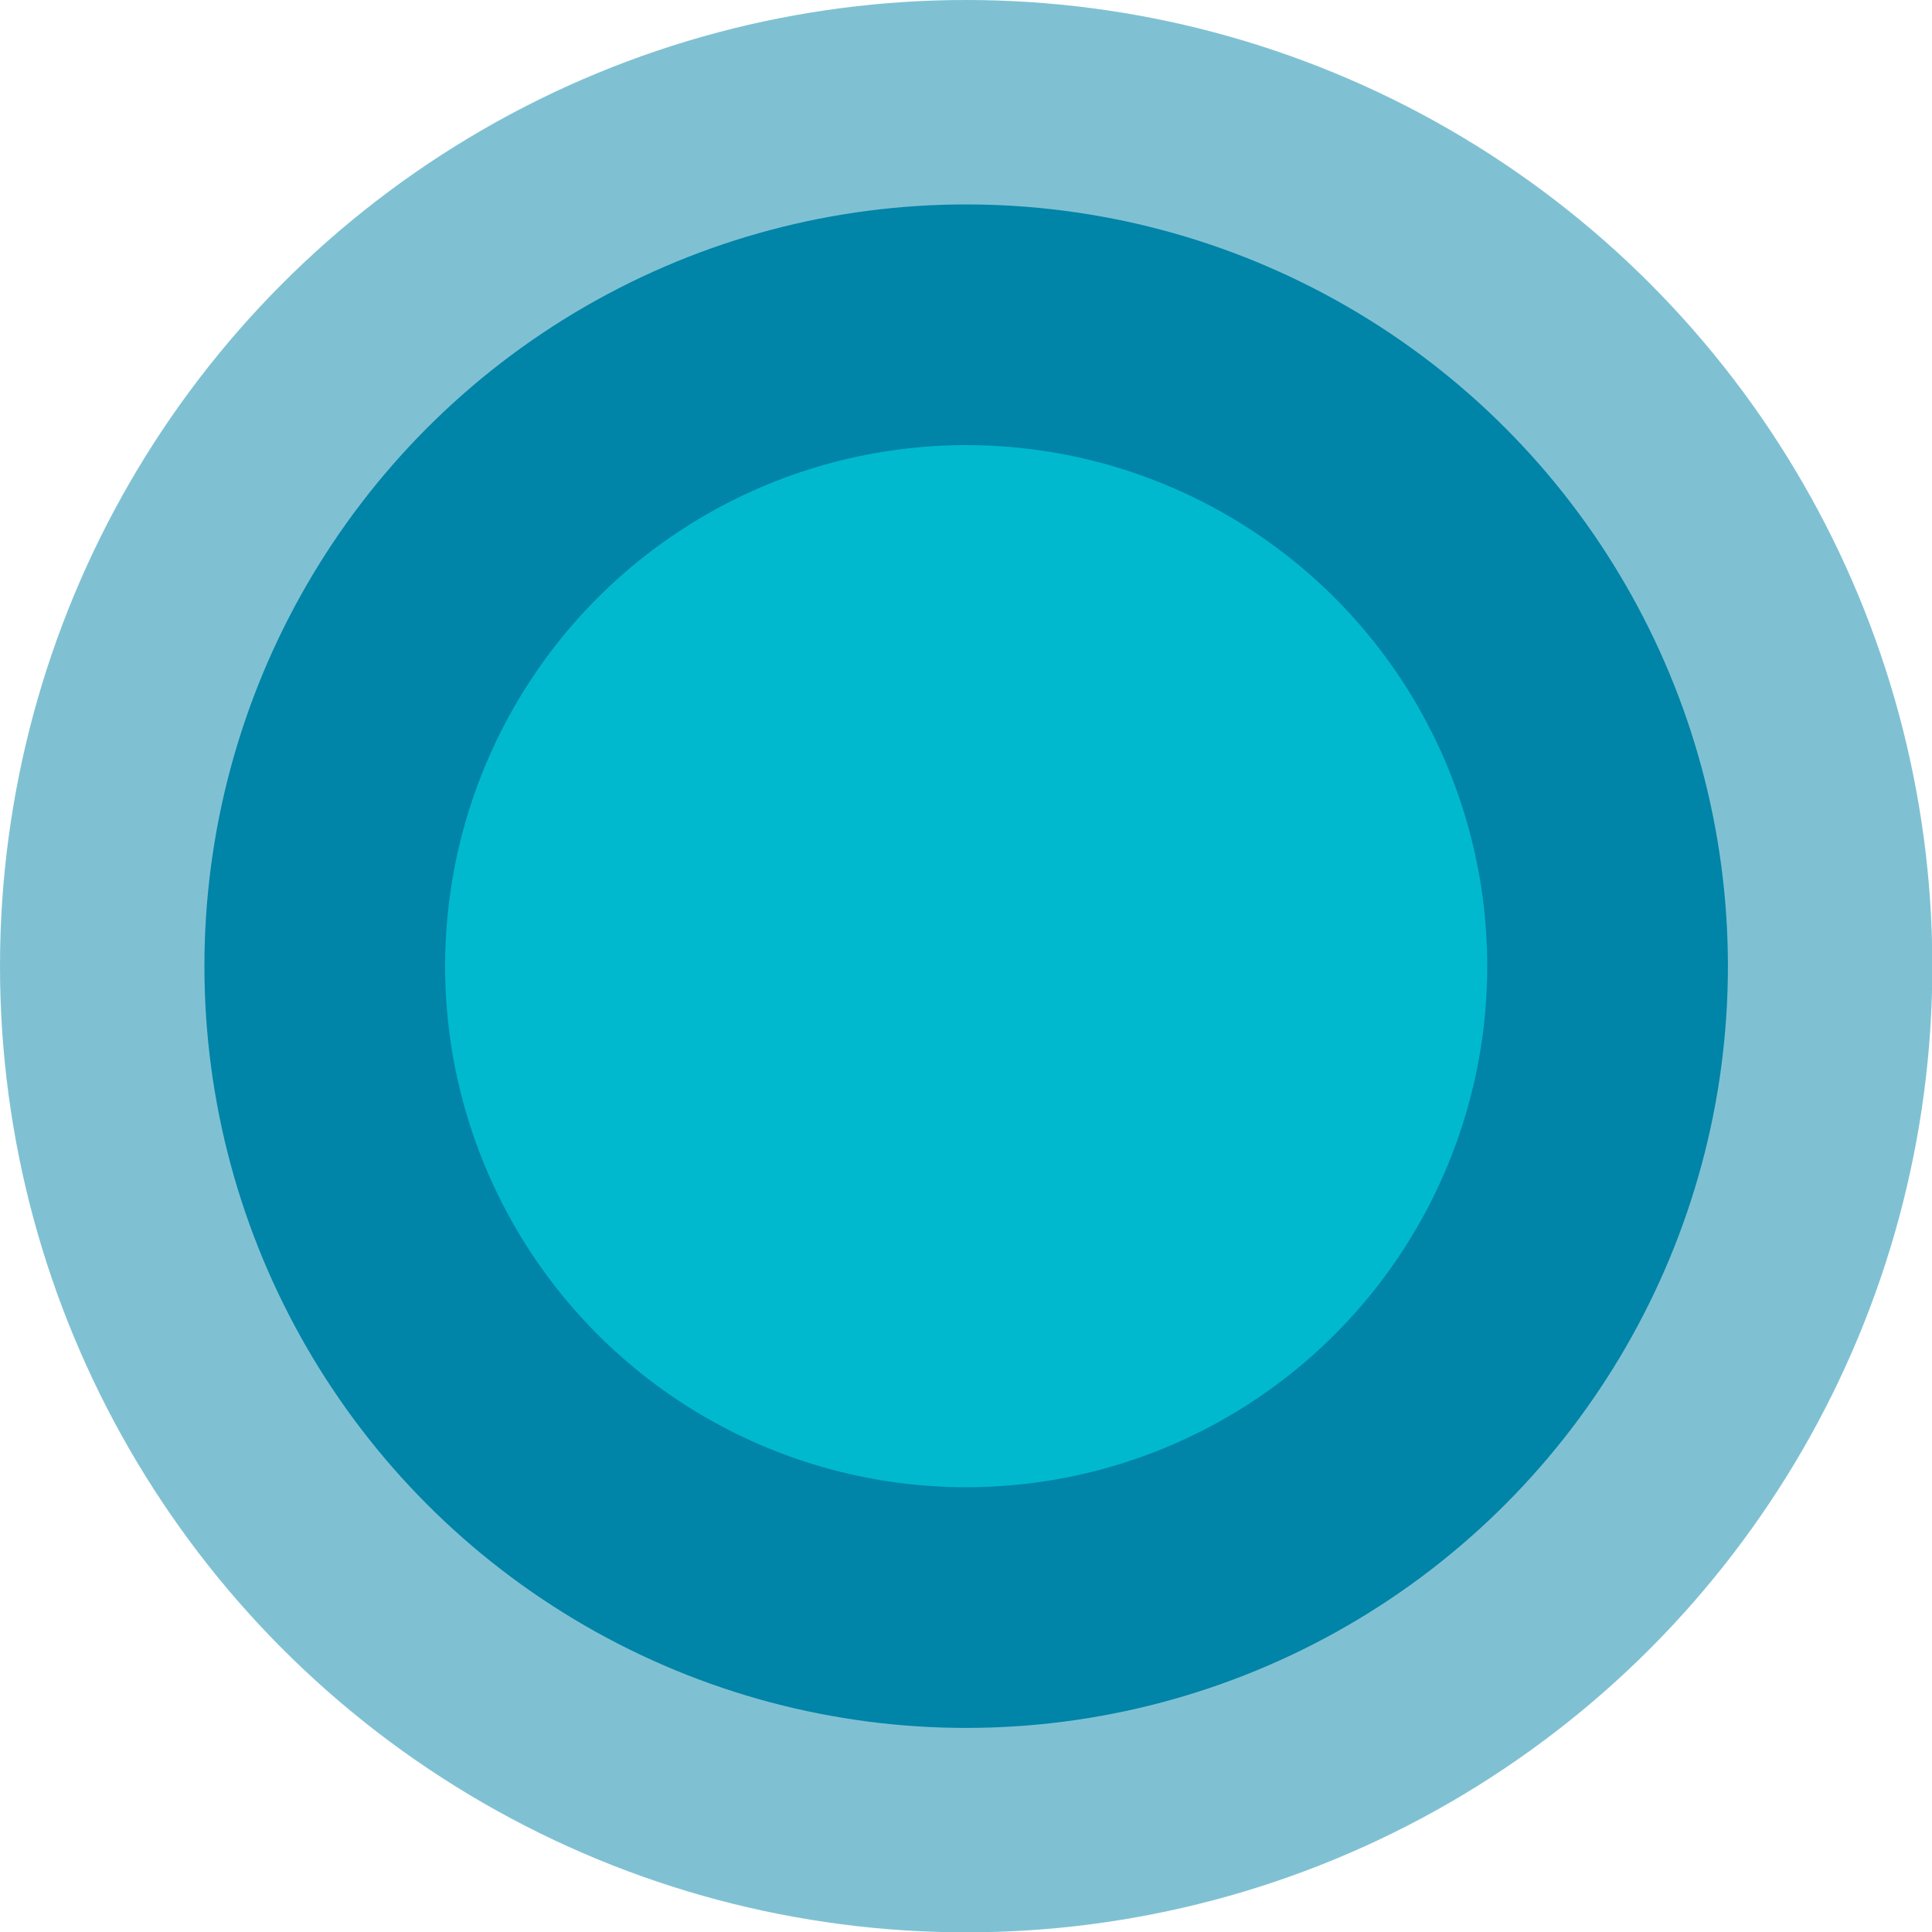 <svg xmlns="http://www.w3.org/2000/svg" id="Isolation_Mode6169ca22afdda" data-name="Isolation Mode" viewBox="0 0 56.99 56.99" aria-hidden="true" width="56px" height="56px"><defs><linearGradient class="cerosgradient" data-cerosgradient="true" id="CerosGradient_idb3693f174" gradientUnits="userSpaceOnUse" x1="50%" y1="100%" x2="50%" y2="0%"><stop offset="0%" stop-color="#d1d1d1"/><stop offset="100%" stop-color="#d1d1d1"/></linearGradient><linearGradient/><style>.cls-1-6169ca22afdda,.cls-2-6169ca22afdda{fill:#0084a8;}.cls-1-6169ca22afdda{opacity:0.5;}.cls-3-6169ca22afdda{fill:#00b9cf;}</style></defs><circle class="cls-1-6169ca22afdda" cx="28.5" cy="28.5" r="28.5"/><circle class="cls-2-6169ca22afdda" cx="28.5" cy="28.5" r="22.47"/><circle class="cls-3-6169ca22afdda" cx="28.5" cy="28.5" r="15.37"/></svg>
